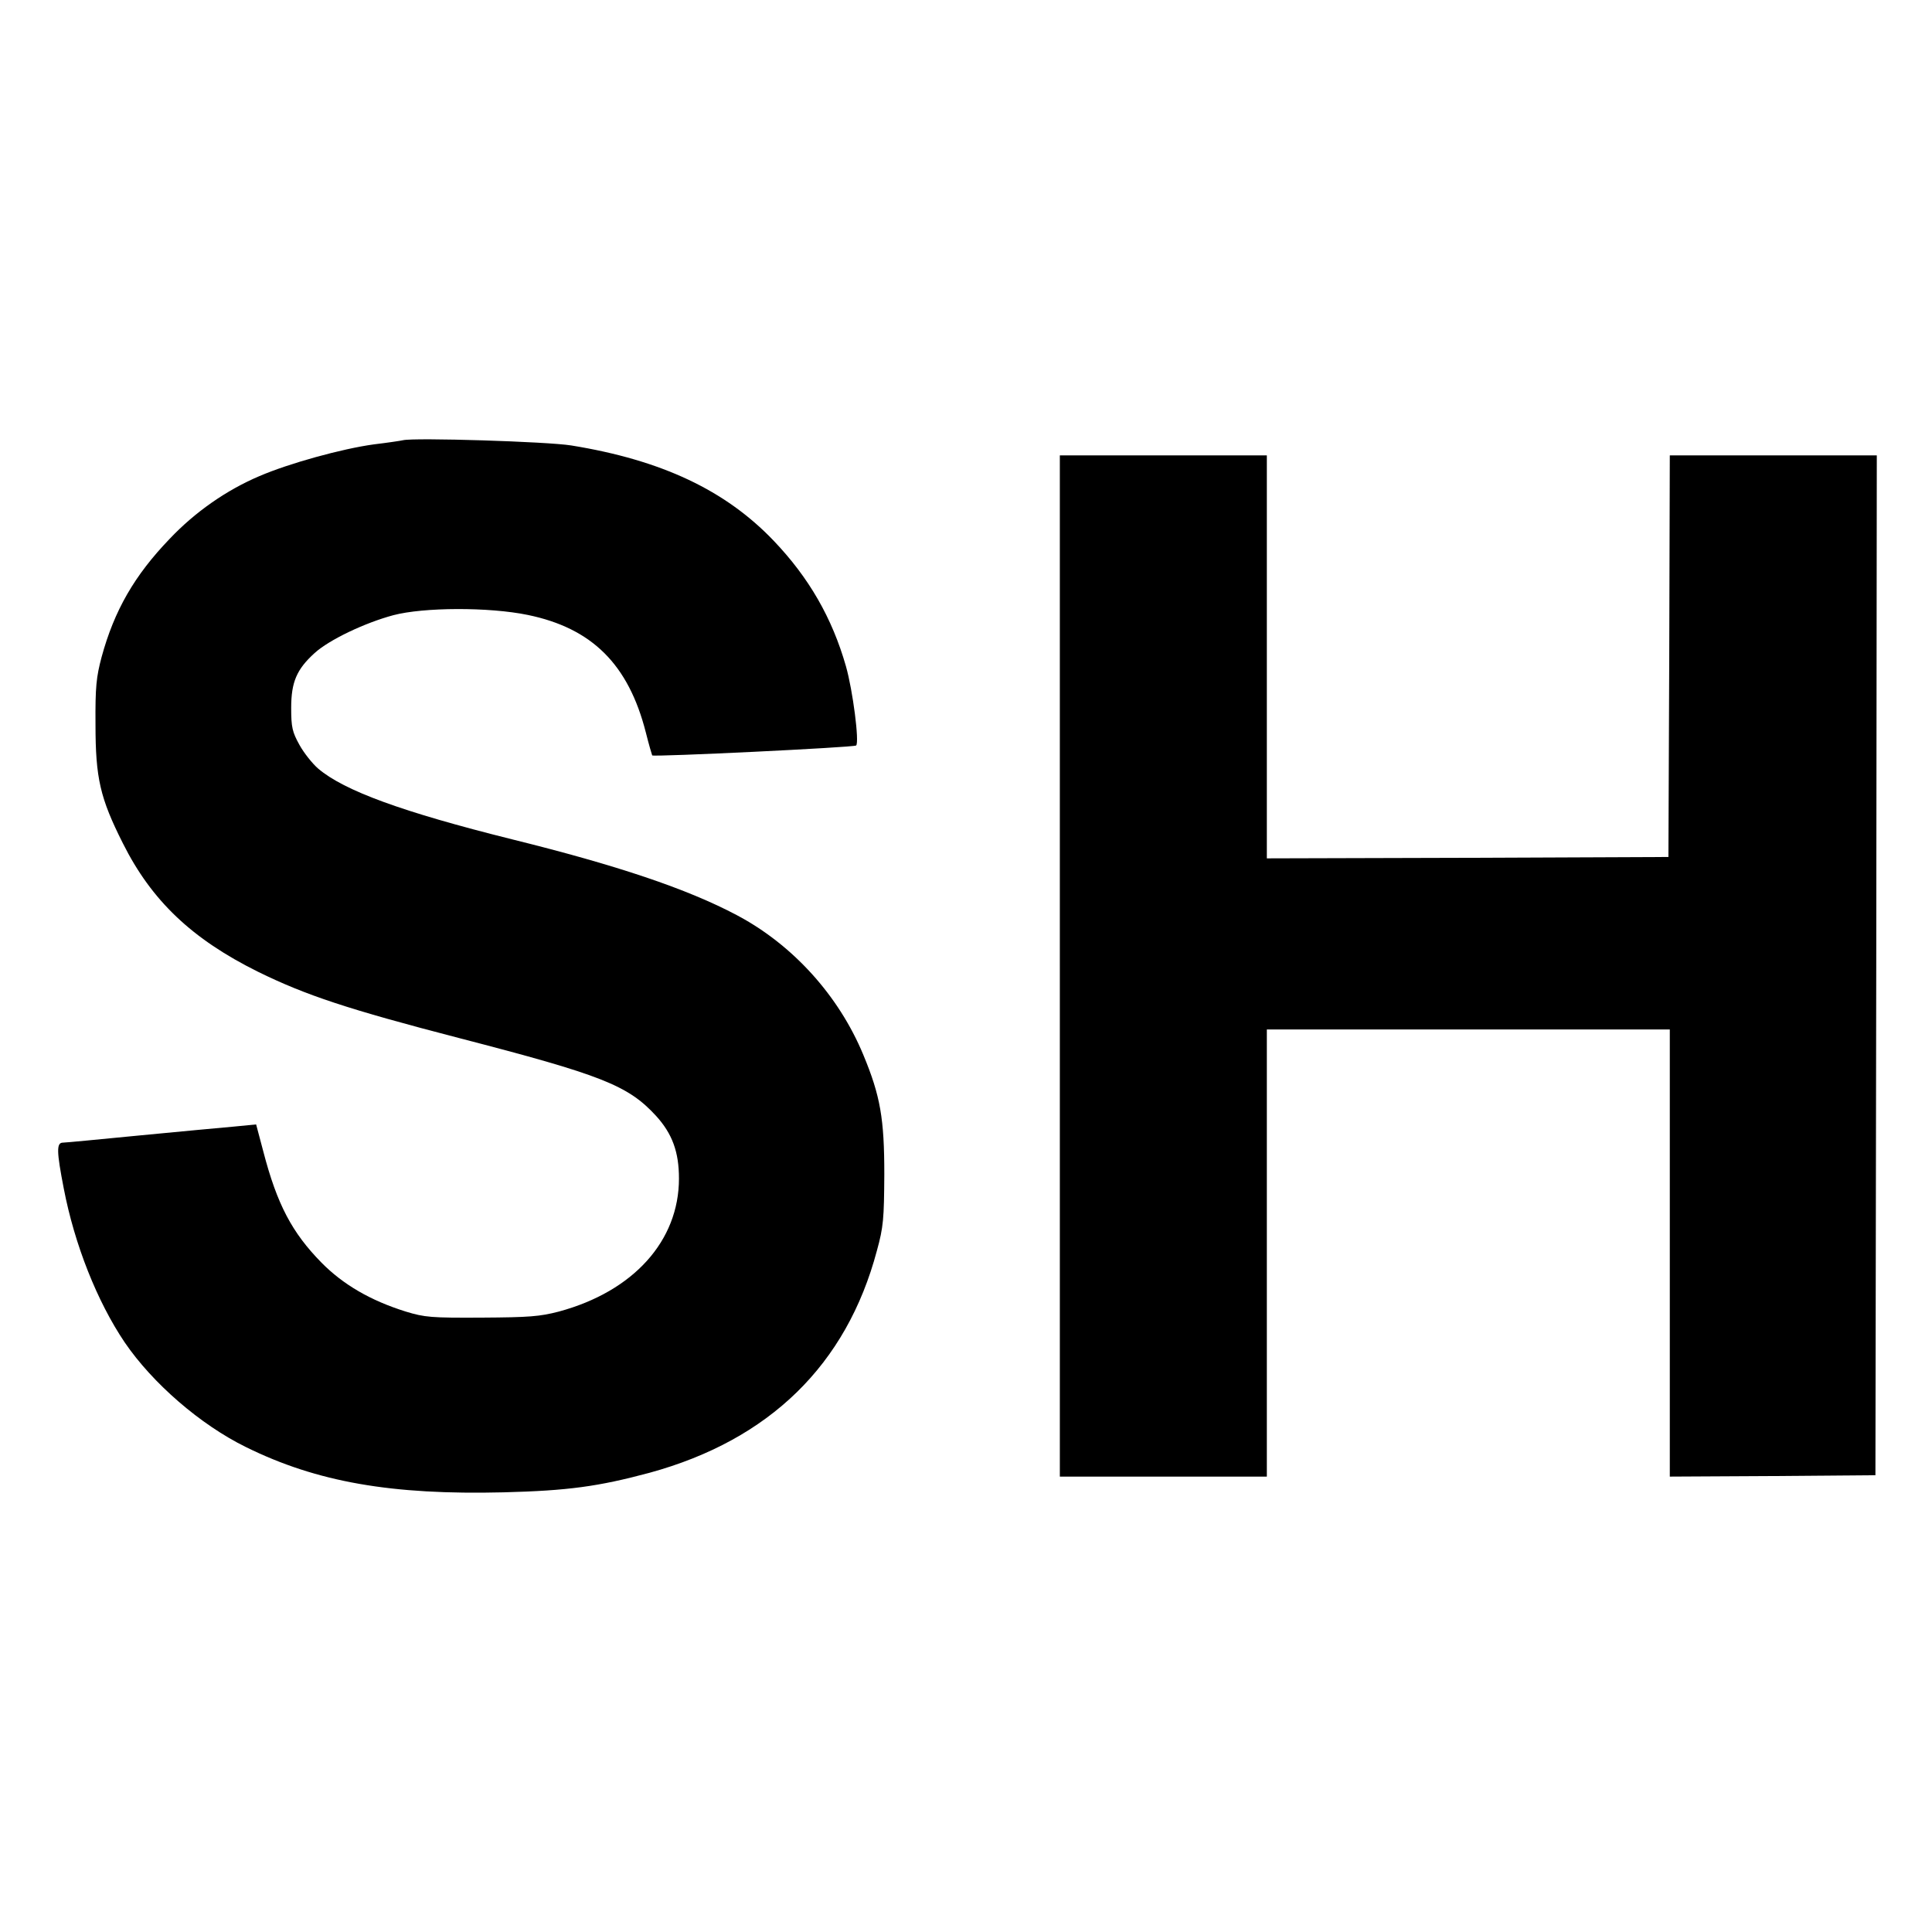 <?xml version="1.0" standalone="no"?>
<!DOCTYPE svg PUBLIC "-//W3C//DTD SVG 20010904//EN"
 "http://www.w3.org/TR/2001/REC-SVG-20010904/DTD/svg10.dtd">
<svg version="1.0" xmlns="http://www.w3.org/2000/svg"
 width="700pt" height="700pt" viewBox="0 0 700 700"
 preserveAspectRatio="xMidYMid meet">
<g transform="translate(0,700) scale(0.1,-0.1)"
fill="#000000" stroke="none">
<path d="M1460 5405 c-8 -2 -55 -9 -105 -15 -117 -16 -308 -69 -415 -115 -120
-51 -233 -130 -325 -227 -128 -133 -201 -260 -247 -429 -19 -72 -23 -107 -22
-244 0 -195 17 -267 99 -430 104 -208 250 -347 490 -466 173 -85 327 -136 728
-240 517 -134 612 -171 714 -282 59 -65 83 -131 83 -227 0 -226 -165 -409
-435 -482 -69 -18 -108 -21 -280 -22 -183 -1 -206 1 -275 22 -128 40 -227 98
-305 177 -107 109 -161 211 -211 403 l-26 98 -82 -8 c-44 -4 -198 -18 -341
-32 -143 -14 -268 -26 -277 -26 -24 0 -23 -32 3 -166 39 -203 121 -410 221
-558 101 -148 274 -298 439 -379 257 -127 528 -174 934 -164 233 6 343 21 529
71 434 119 713 391 823 804 24 87 26 116 27 277 0 201 -14 284 -76 433 -89
215 -256 399 -458 506 -181 96 -435 181 -815 275 -397 99 -608 176 -702 256
-21 18 -52 57 -68 86 -26 47 -30 64 -30 134 0 94 20 140 85 199 53 48 181 109
285 137 110 29 346 30 487 1 233 -48 365 -179 428 -426 11 -44 22 -81 23 -83
6 -6 732 29 739 36 12 12 -12 199 -37 287 -50 175 -134 321 -262 455 -175 183
-406 292 -733 345 -86 14 -568 29 -610 19z"/>
<path d="M3840 3500 l0 -1850 375 0 375 0 0 810 0 810 730 0 730 0 0 -810 0
-810 373 2 372 3 3 1848 2 1847 -375 0 -375 0 -2 -727 -3 -728 -727 -3 -728
-2 0 730 0 730 -375 0 -375 0 0 -1850z"/>
</g>
</svg>
